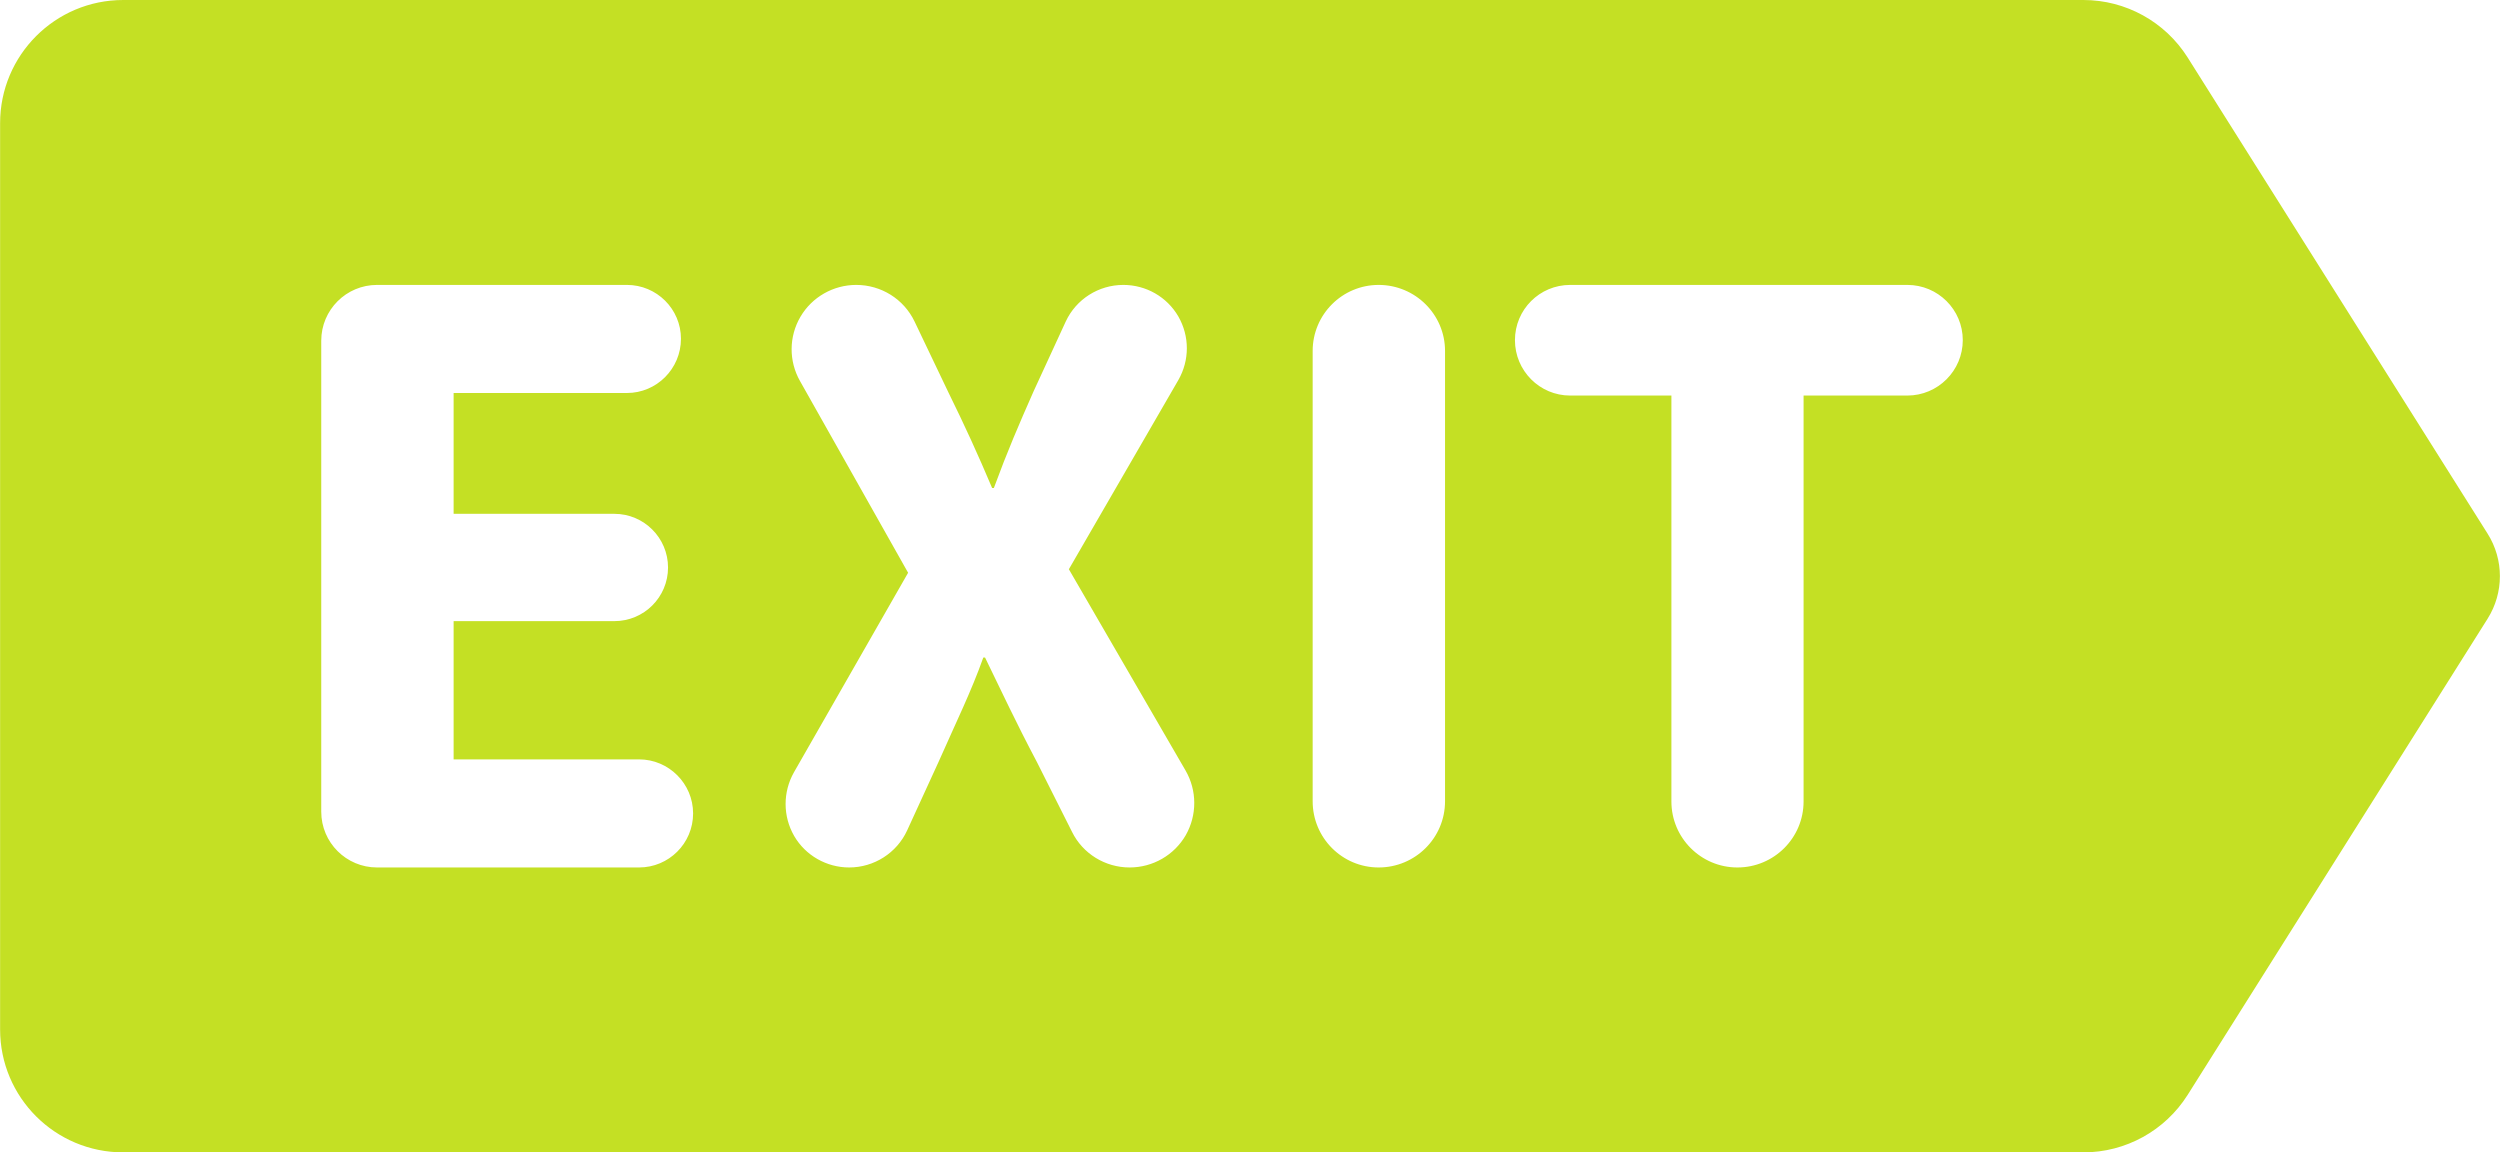 <?xml version="1.0" encoding="UTF-8"?>
<!DOCTYPE svg PUBLIC "-//W3C//DTD SVG 1.0//EN" "http://www.w3.org/TR/2001/REC-SVG-20010904/DTD/svg10.dtd">
<!-- Creator: CorelDRAW X8 -->
<svg xmlns="http://www.w3.org/2000/svg" xml:space="preserve" width="4200px" height="1936px" version="1.0" style="shape-rendering:geometricPrecision; text-rendering:geometricPrecision; image-rendering:optimizeQuality; fill-rule:evenodd; clip-rule:evenodd"
viewBox="0 0 12766 5885"
 xmlns:xlink="http://www.w3.org/1999/xlink">
 <defs>
  <style type="text/css">
   <![CDATA[
    .fil0 {fill:#C4E024}
   ]]>
  </style>
 </defs>
 <g id="Capa_x0020_1">
  <g id="_2698759093392">
   <path id="XMLID_255_" class="fil0" d="M12703 2725l-1532 -2432c-115,-182 -316,-293 -532,-293l-10010 0c-348,0 -629,282 -629,629l0 4628c0,347 281,628 629,628l10010 0c216,0 417,-111 532,-293l1532 -2432c84,-133 84,-302 0,-435zm-9440 1705l-1338 0c-157,0 -285,-127 -285,-285l0 -2405c0,-158 128,-285 285,-285l1276 0c152,0 276,123 276,275 0,153 -124,277 -276,277l-885 0 0 617 821 0c151,0 274,123 274,274 0,152 -123,274 -274,274l-821 0 0 706 947 0c152,0 276,124 276,276 0,153 -124,276 -276,276zm2792 -165c-59,102 -168,165 -287,165 -124,0 -239,-70 -294,-182l-179 -356c-110,-208 -181,-362 -265,-534l-9 0c-61,172 -137,326 -229,534l-160 349c-53,115 -169,189 -296,189 -115,0 -223,-61 -281,-161 -58,-101 -58,-224 -1,-325l583 -1019 -552 -979c-58,-102 -57,-227 2,-328 59,-101 168,-163 285,-163 127,0 243,72 298,187l170 356c89,181 155,326 226,494l9 0c70,-190 127,-322 203,-494l164 -356c53,-114 168,-187 294,-187 116,0 223,61 281,161 58,101 58,224 0,325l-559 966 596 1028c59,102 59,228 1,330zm1324 -173c0,187 -152,338 -339,338 -186,0 -337,-151 -337,-338l0 -2300c0,-186 151,-337 337,-337 187,0 339,151 339,337l0 2300zm2361 -2072l-530 0 0 2073c0,186 -151,337 -338,337 -186,0 -337,-151 -337,-337l0 -2073 -517 0c-156,0 -282,-127 -282,-283 0,-156 126,-282 282,-282l1722 0c156,0 283,126 283,282 0,156 -127,283 -283,283z"/>
   <g>
   </g>
   <g>
   </g>
   <g>
   </g>
   <g>
   </g>
   <g>
   </g>
   <g>
   </g>
   <g>
   </g>
   <g>
   </g>
   <g>
   </g>
   <g>
   </g>
   <g>
   </g>
   <g>
   </g>
   <g>
   </g>
   <g>
   </g>
   <g>
   </g>
  </g>
 </g>
</svg>
